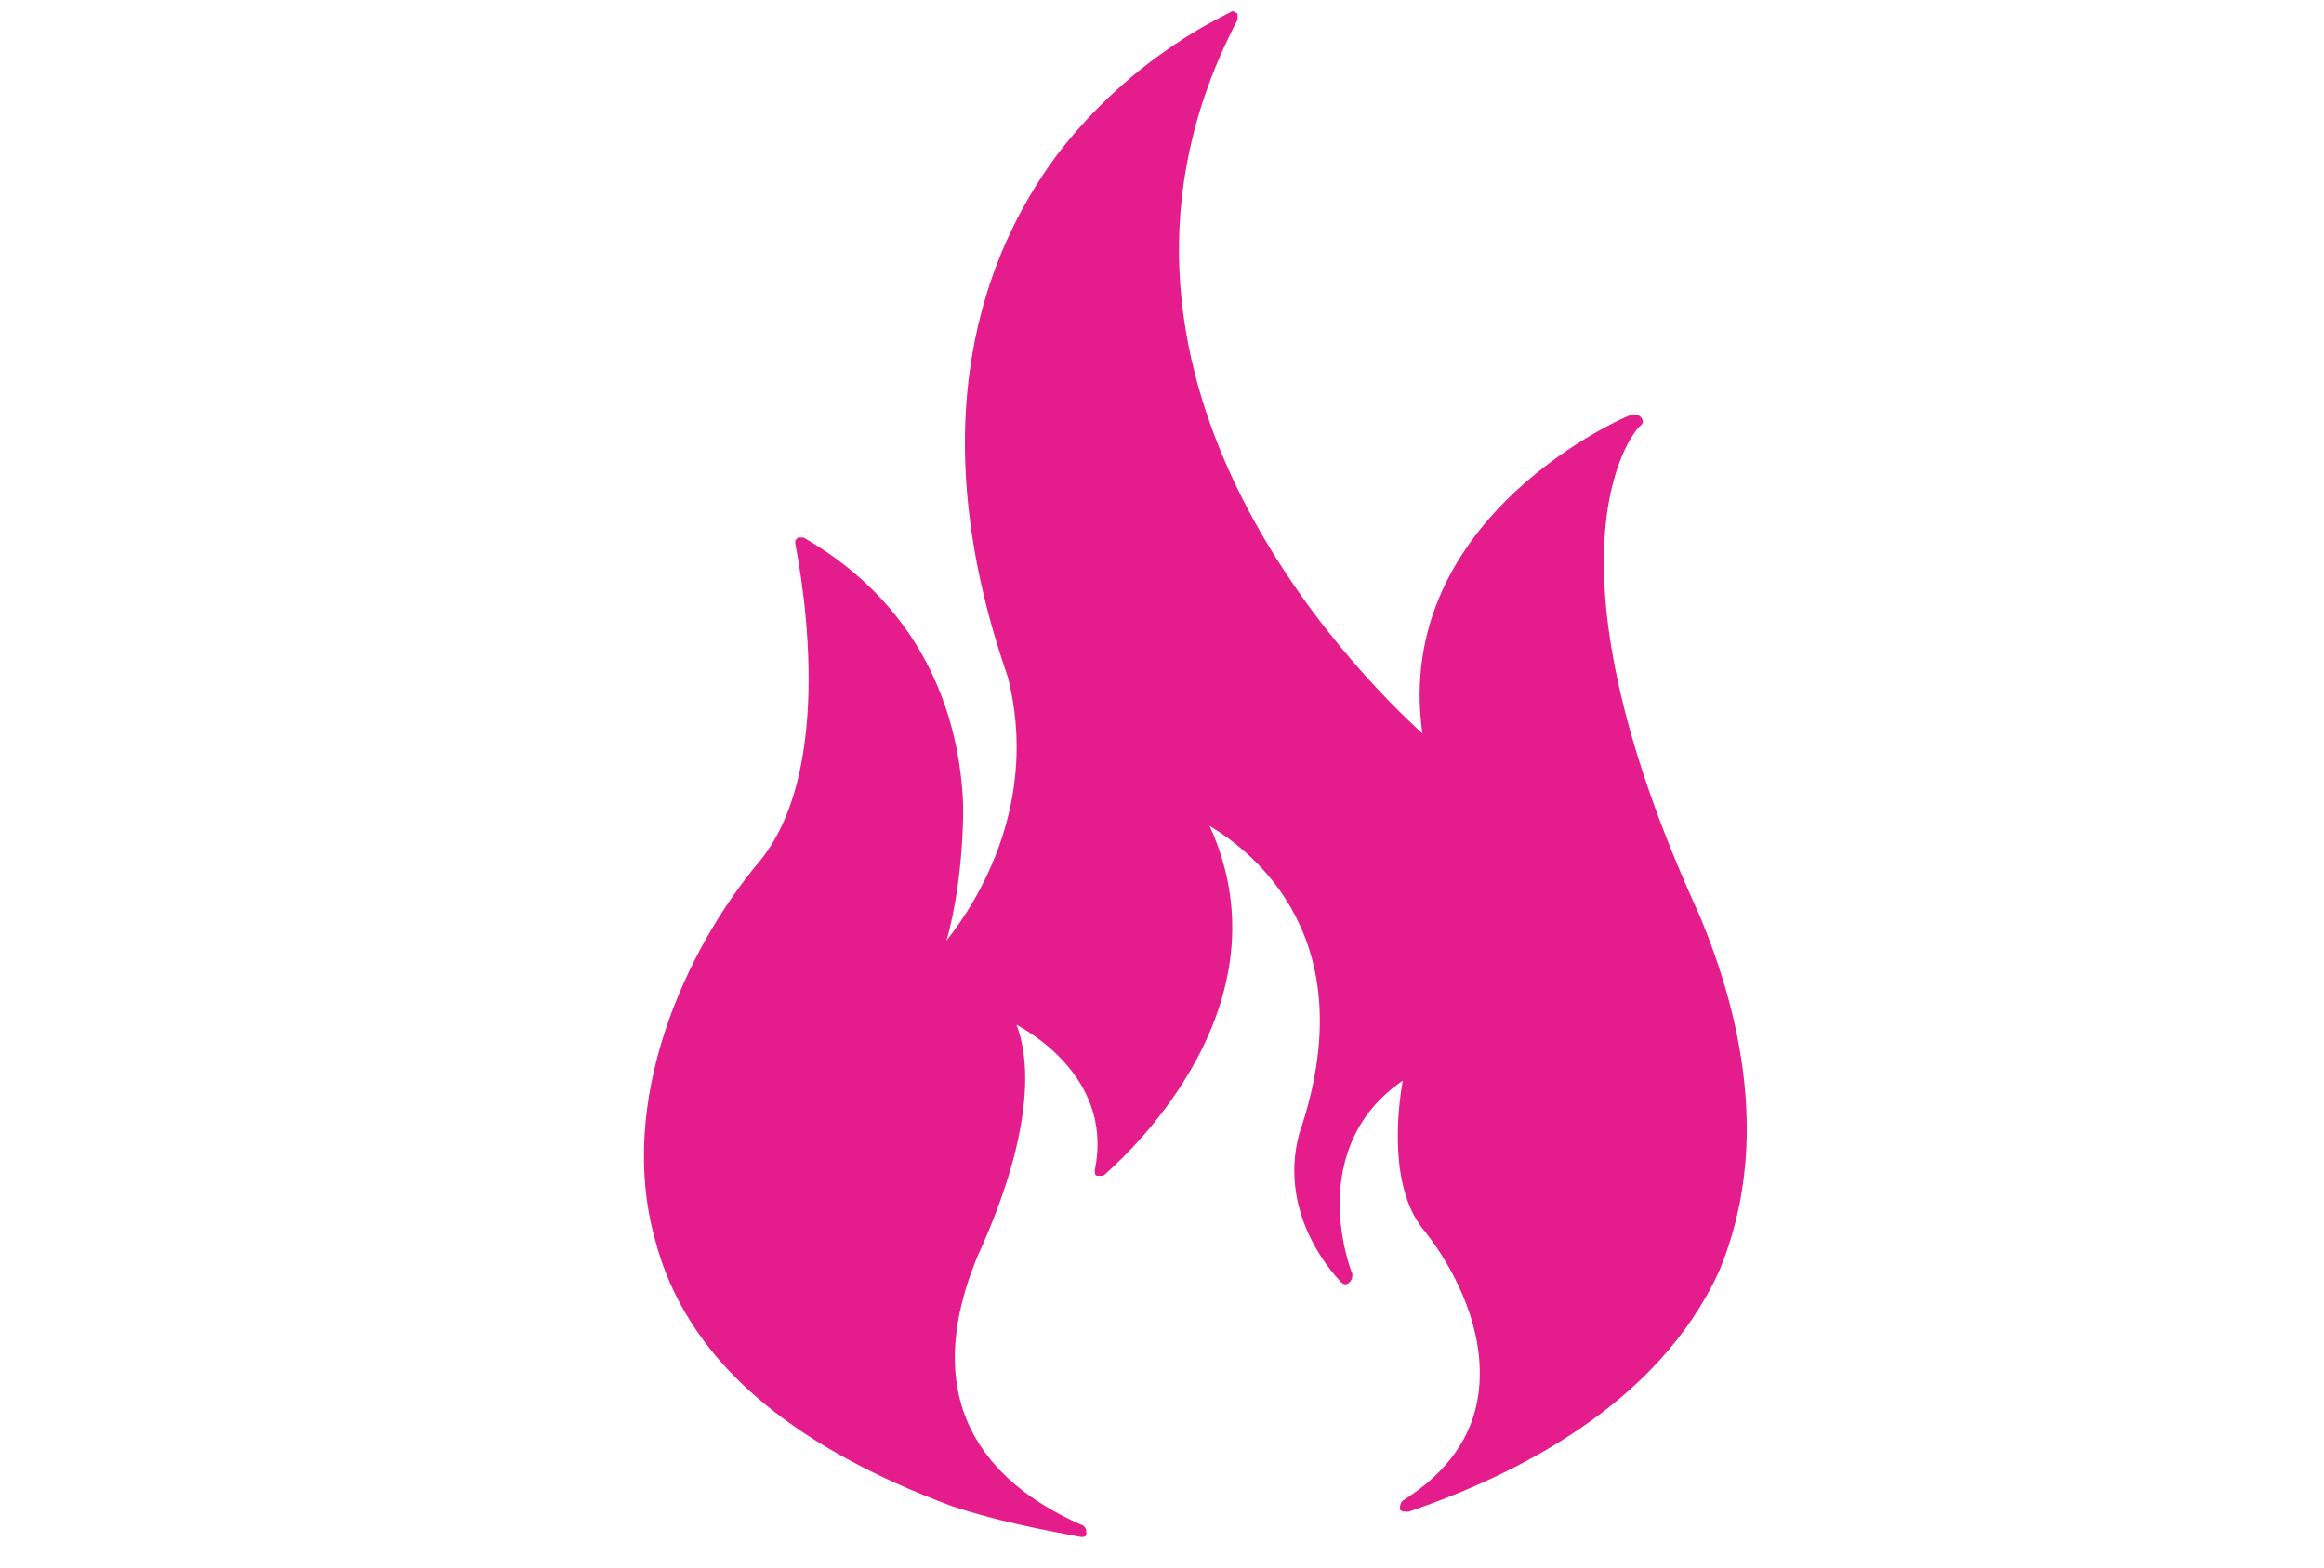 <?xml version="1.0" encoding="utf-8"?>
<!-- Generator: Adobe Illustrator 17.1.0, SVG Export Plug-In . SVG Version: 6.00 Build 0)  -->
<!DOCTYPE svg PUBLIC "-//W3C//DTD SVG 1.1//EN" "http://www.w3.org/Graphics/SVG/1.1/DTD/svg11.dtd">
<svg version="1.1" xmlns="http://www.w3.org/2000/svg" xmlns:xlink="http://www.w3.org/1999/xlink" x="0px" y="0px" width="83px"
	 height="56px" viewBox="0 0 83 56" enable-background="new 0 0 83 56" xml:space="preserve">
<g id="Layer_1">
	<g>
		<g>
			<path fill="#E41C8C" d="M60.7,32.7c-6.1-13.3-2.2-17.5-2.1-17.5c0.1-0.1,0.1-0.2,0-0.3c-0.1-0.1-0.2-0.1-0.3-0.1
				c-0.1,0-8.6,3.6-7.5,11.4c-2.3-2.1-13.2-12.9-6.6-25.5c0-0.1,0-0.2,0-0.2c-0.1-0.1-0.2-0.1-0.2-0.1c-0.1,0.1-3.5,1.5-6.3,5.2
				C35.2,9,32.8,15,36,24.2c1.1,4.4-1,7.9-2.2,9.4c0.3-1,0.6-2.8,0.6-4.8c-0.1-2.9-1.2-7-5.7-9.6c-0.1,0-0.2,0-0.2,0
				c-0.1,0.1-0.1,0.1-0.1,0.2c0,0.1,1.7,7.8-1.3,11.4c-2.6,3.1-5.1,8.5-3.7,13.5c1.1,4.2,4.7,7.3,10.6,9.5c1.5,0.5,3,0.8,4.6,1.1
				c0.1,0,0.2,0,0.2-0.1c0-0.1,0-0.2-0.1-0.3c-3-1.3-6.1-4-3.8-9.6c2.2-4.8,1.8-7.3,1.4-8.3c1.1,0.6,3.4,2.3,2.8,5.2
				c0,0.1,0,0.2,0.1,0.2c0.1,0,0.2,0,0.2,0c0.1-0.1,6.9-5.7,3.8-12.5c1.5,0.9,5.6,4,3.2,11c-0.8,3,1.4,5.2,1.5,5.3
				c0.1,0.1,0.2,0.1,0.3,0c0.1-0.1,0.1-0.2,0.1-0.3c-0.1-0.2-1.7-4.5,1.8-6.9c-0.2,1.1-0.5,3.9,0.8,5.4c1.1,1.4,2.2,3.6,1.9,5.8
				c-0.2,1.5-1.1,2.8-2.7,3.8c-0.1,0.1-0.1,0.2-0.1,0.3c0,0.1,0.2,0.1,0.3,0.1c3.8-1.3,8.9-3.8,11.1-8.6
				C62.9,41.8,62.7,37.5,60.7,32.7z"/>
		</g>
	</g>
</g>
<g id="Layer_5">
</g>
<g id="Layer_4">
</g>
<g id="Layer_3">
</g>
<g id="Layer_2">
</g>
<g id="Layer_6">
</g>
</svg>
